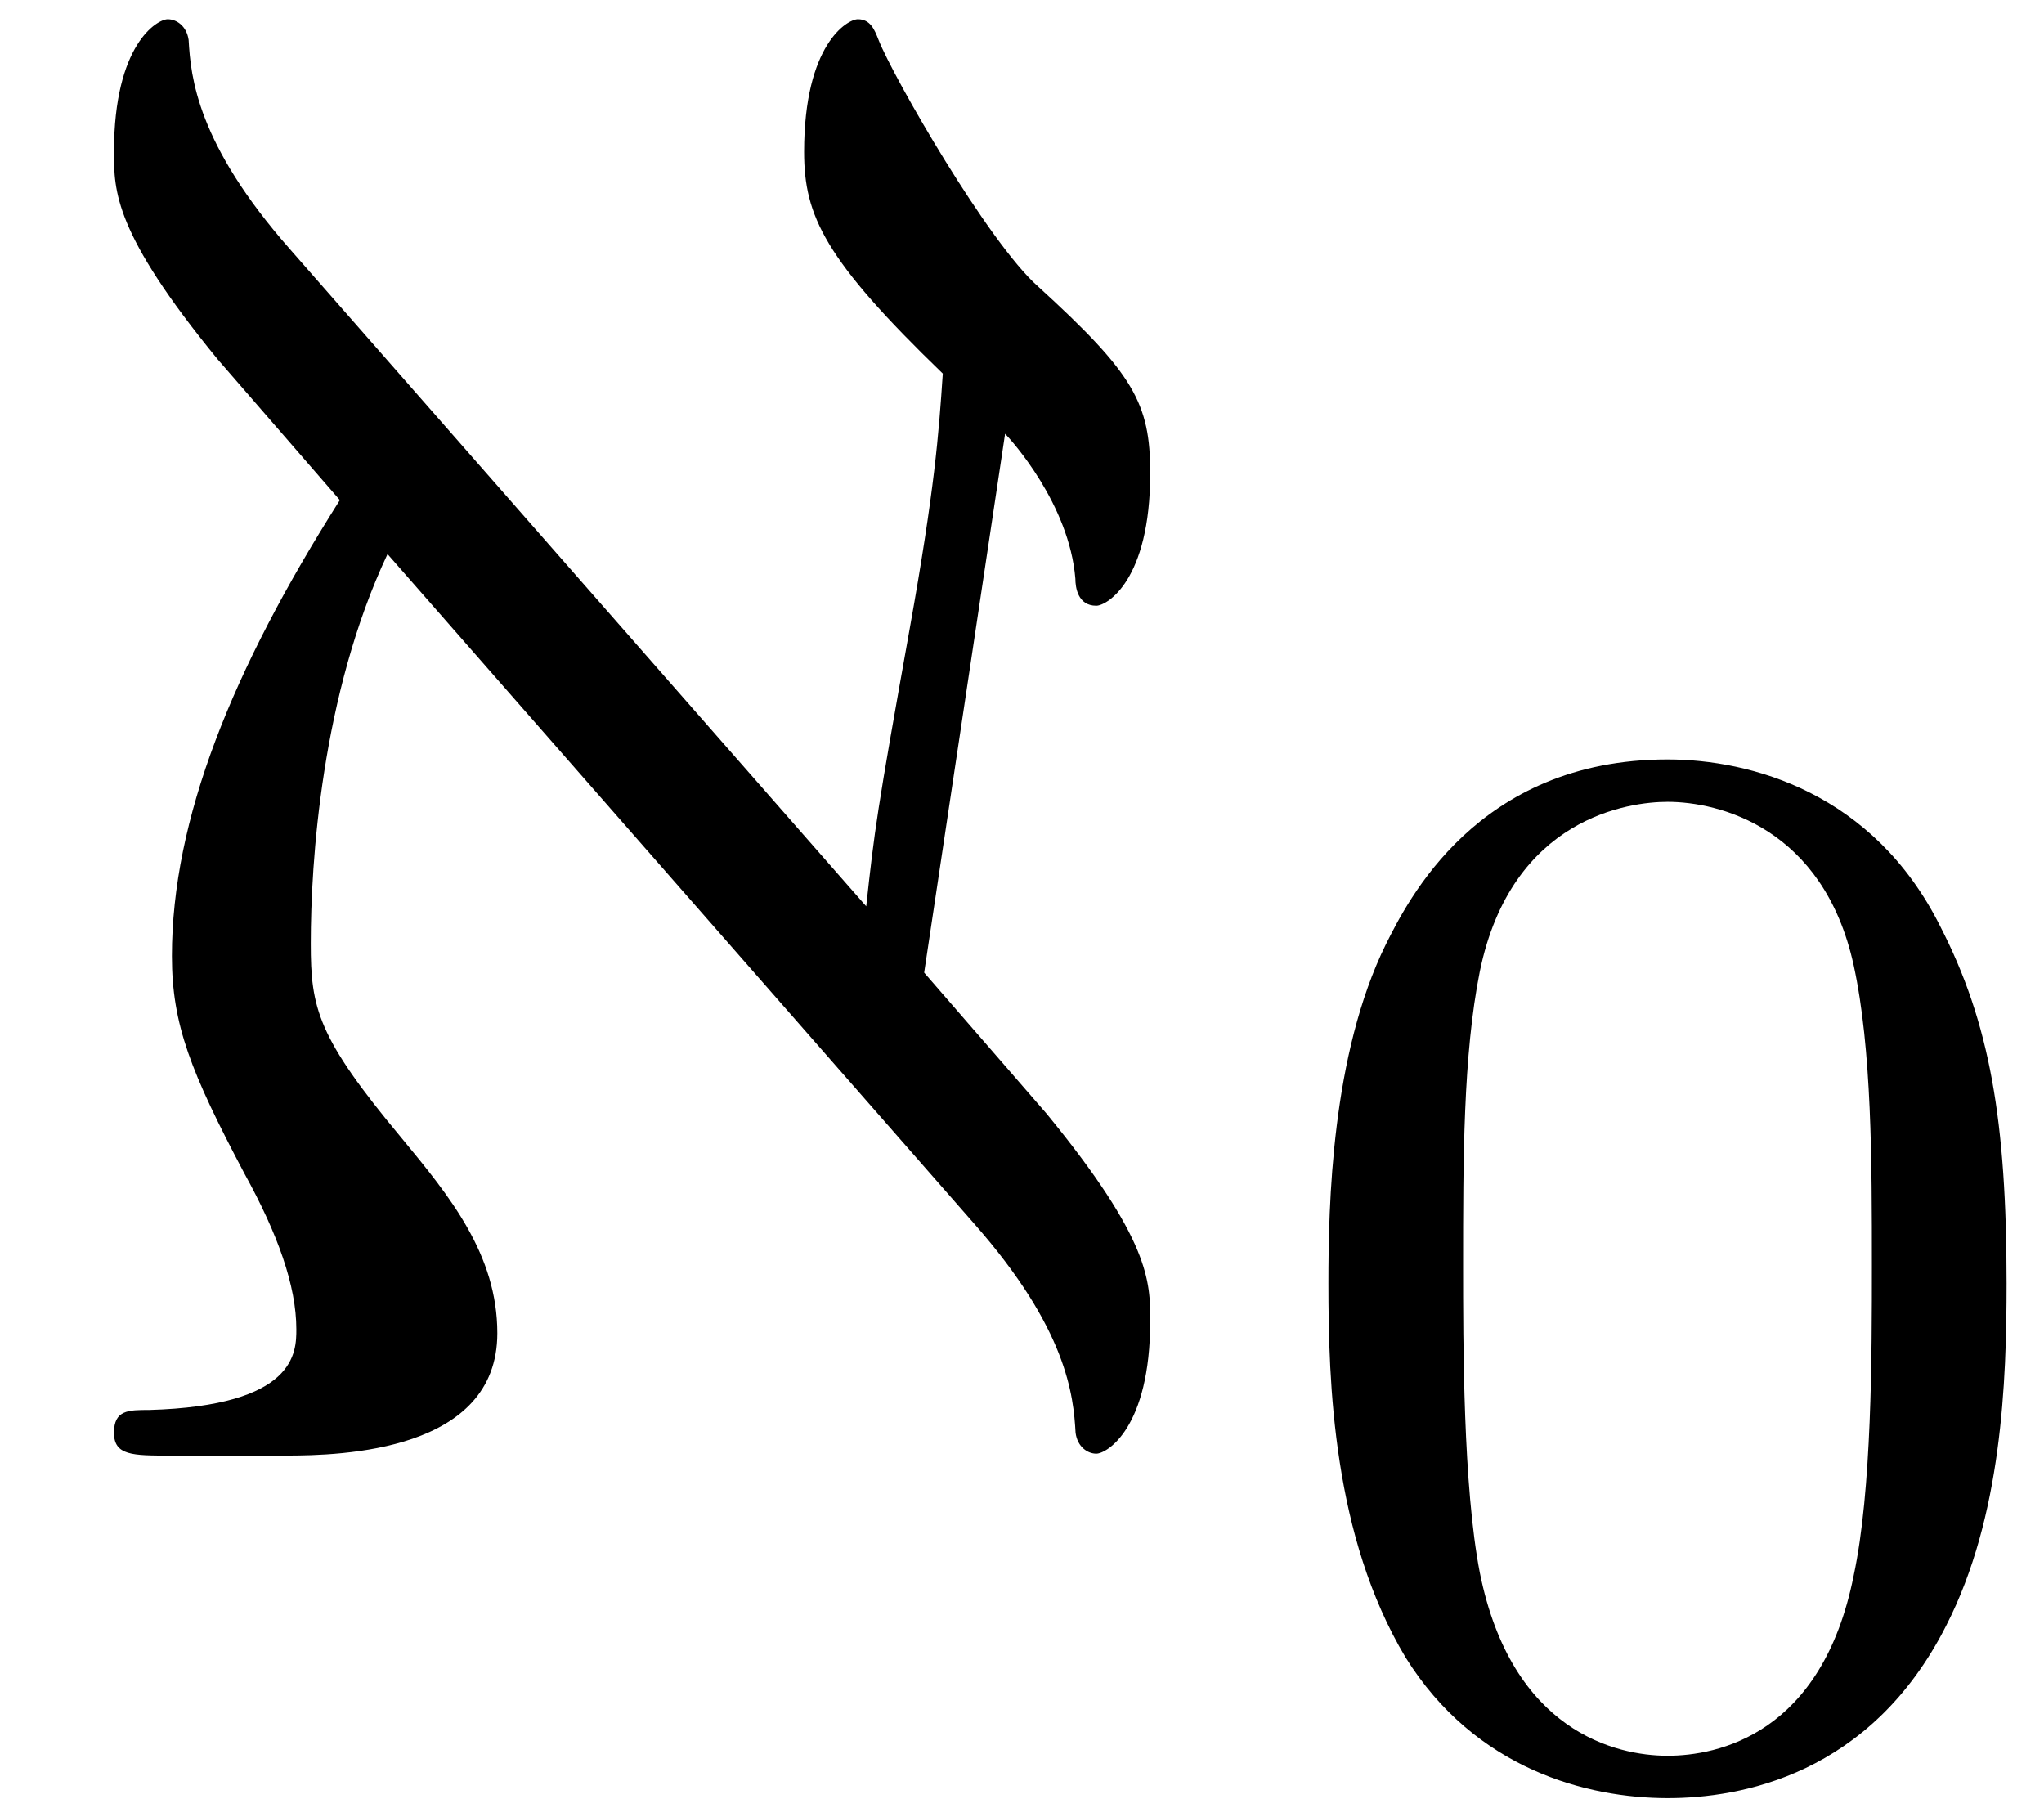 <svg xmlns="http://www.w3.org/2000/svg" xmlns:xlink="http://www.w3.org/1999/xlink" width="18" height="16" viewBox="1872.02 1483.131 10.76 9.564"><defs><path id="g1-48" d="M3.897-2.542c0-.853-.087-1.371-.35-1.881-.351-.702-.997-.877-1.435-.877-1.004 0-1.37.75-1.482.972-.287.582-.303 1.371-.303 1.786 0 .526.024 1.33.406 1.968.367.59.957.741 1.38.741.382 0 1.067-.12 1.466-.908.294-.574.318-1.283.318-1.801M2.112-.056c-.27 0-.82-.127-.988-.964-.088-.454-.088-1.204-.088-1.618 0-.55 0-1.108.088-1.546.167-.813.789-.893.988-.893.271 0 .821.136.98.86.096.44.096 1.037.096 1.579 0 .47 0 1.187-.096 1.634-.167.837-.717.948-.98.948"/><path id="g0-64" d="M5.127-1.222c.491.557.524.906.535 1.102.01.076.065.11.109.11.054 0 .284-.132.284-.7 0-.206 0-.425-.546-1.09l-.644-.742.426-2.836c.033.033.338.37.37.763 0 .044.012.142.11.142.054 0 .284-.13.284-.698 0-.37-.088-.524-.59-.982-.261-.229-.763-1.102-.84-1.298-.021-.054-.043-.109-.109-.109-.054 0-.283.13-.283.698 0 .338.109.567.73 1.167-.021.317-.043.611-.174 1.342-.174.971-.185 1.058-.229 1.462L1.527-6.349c-.49-.556-.523-.906-.534-1.102-.011-.076-.066-.109-.11-.109-.054 0-.283.13-.283.698 0 .207 0 .426.545 1.091l.644.742c-.567.894-.884 1.68-.884 2.4 0 .36.099.61.382 1.145.175.317.273.59.273.819 0 .12 0 .403-.775.425C.676-.24.6-.24.6-.12S.698 0 .895 0h.61C1.8 0 2.618-.022 2.618-.644c0-.414-.25-.72-.502-1.025-.447-.535-.48-.687-.48-1.026 0-.425.055-1.309.404-2.05z"/></defs><g id="page1"><use xlink:href="#g0-64" x="1872.02" y="1490.792"/><use xlink:href="#g1-48" x="1878.686" y="1492.428"/></g><script type="text/ecmascript">if(window.parent.postMessage)window.parent.postMessage(&quot;2.38884|13.5|12|&quot;+window.location,&quot;*&quot;);</script></svg>